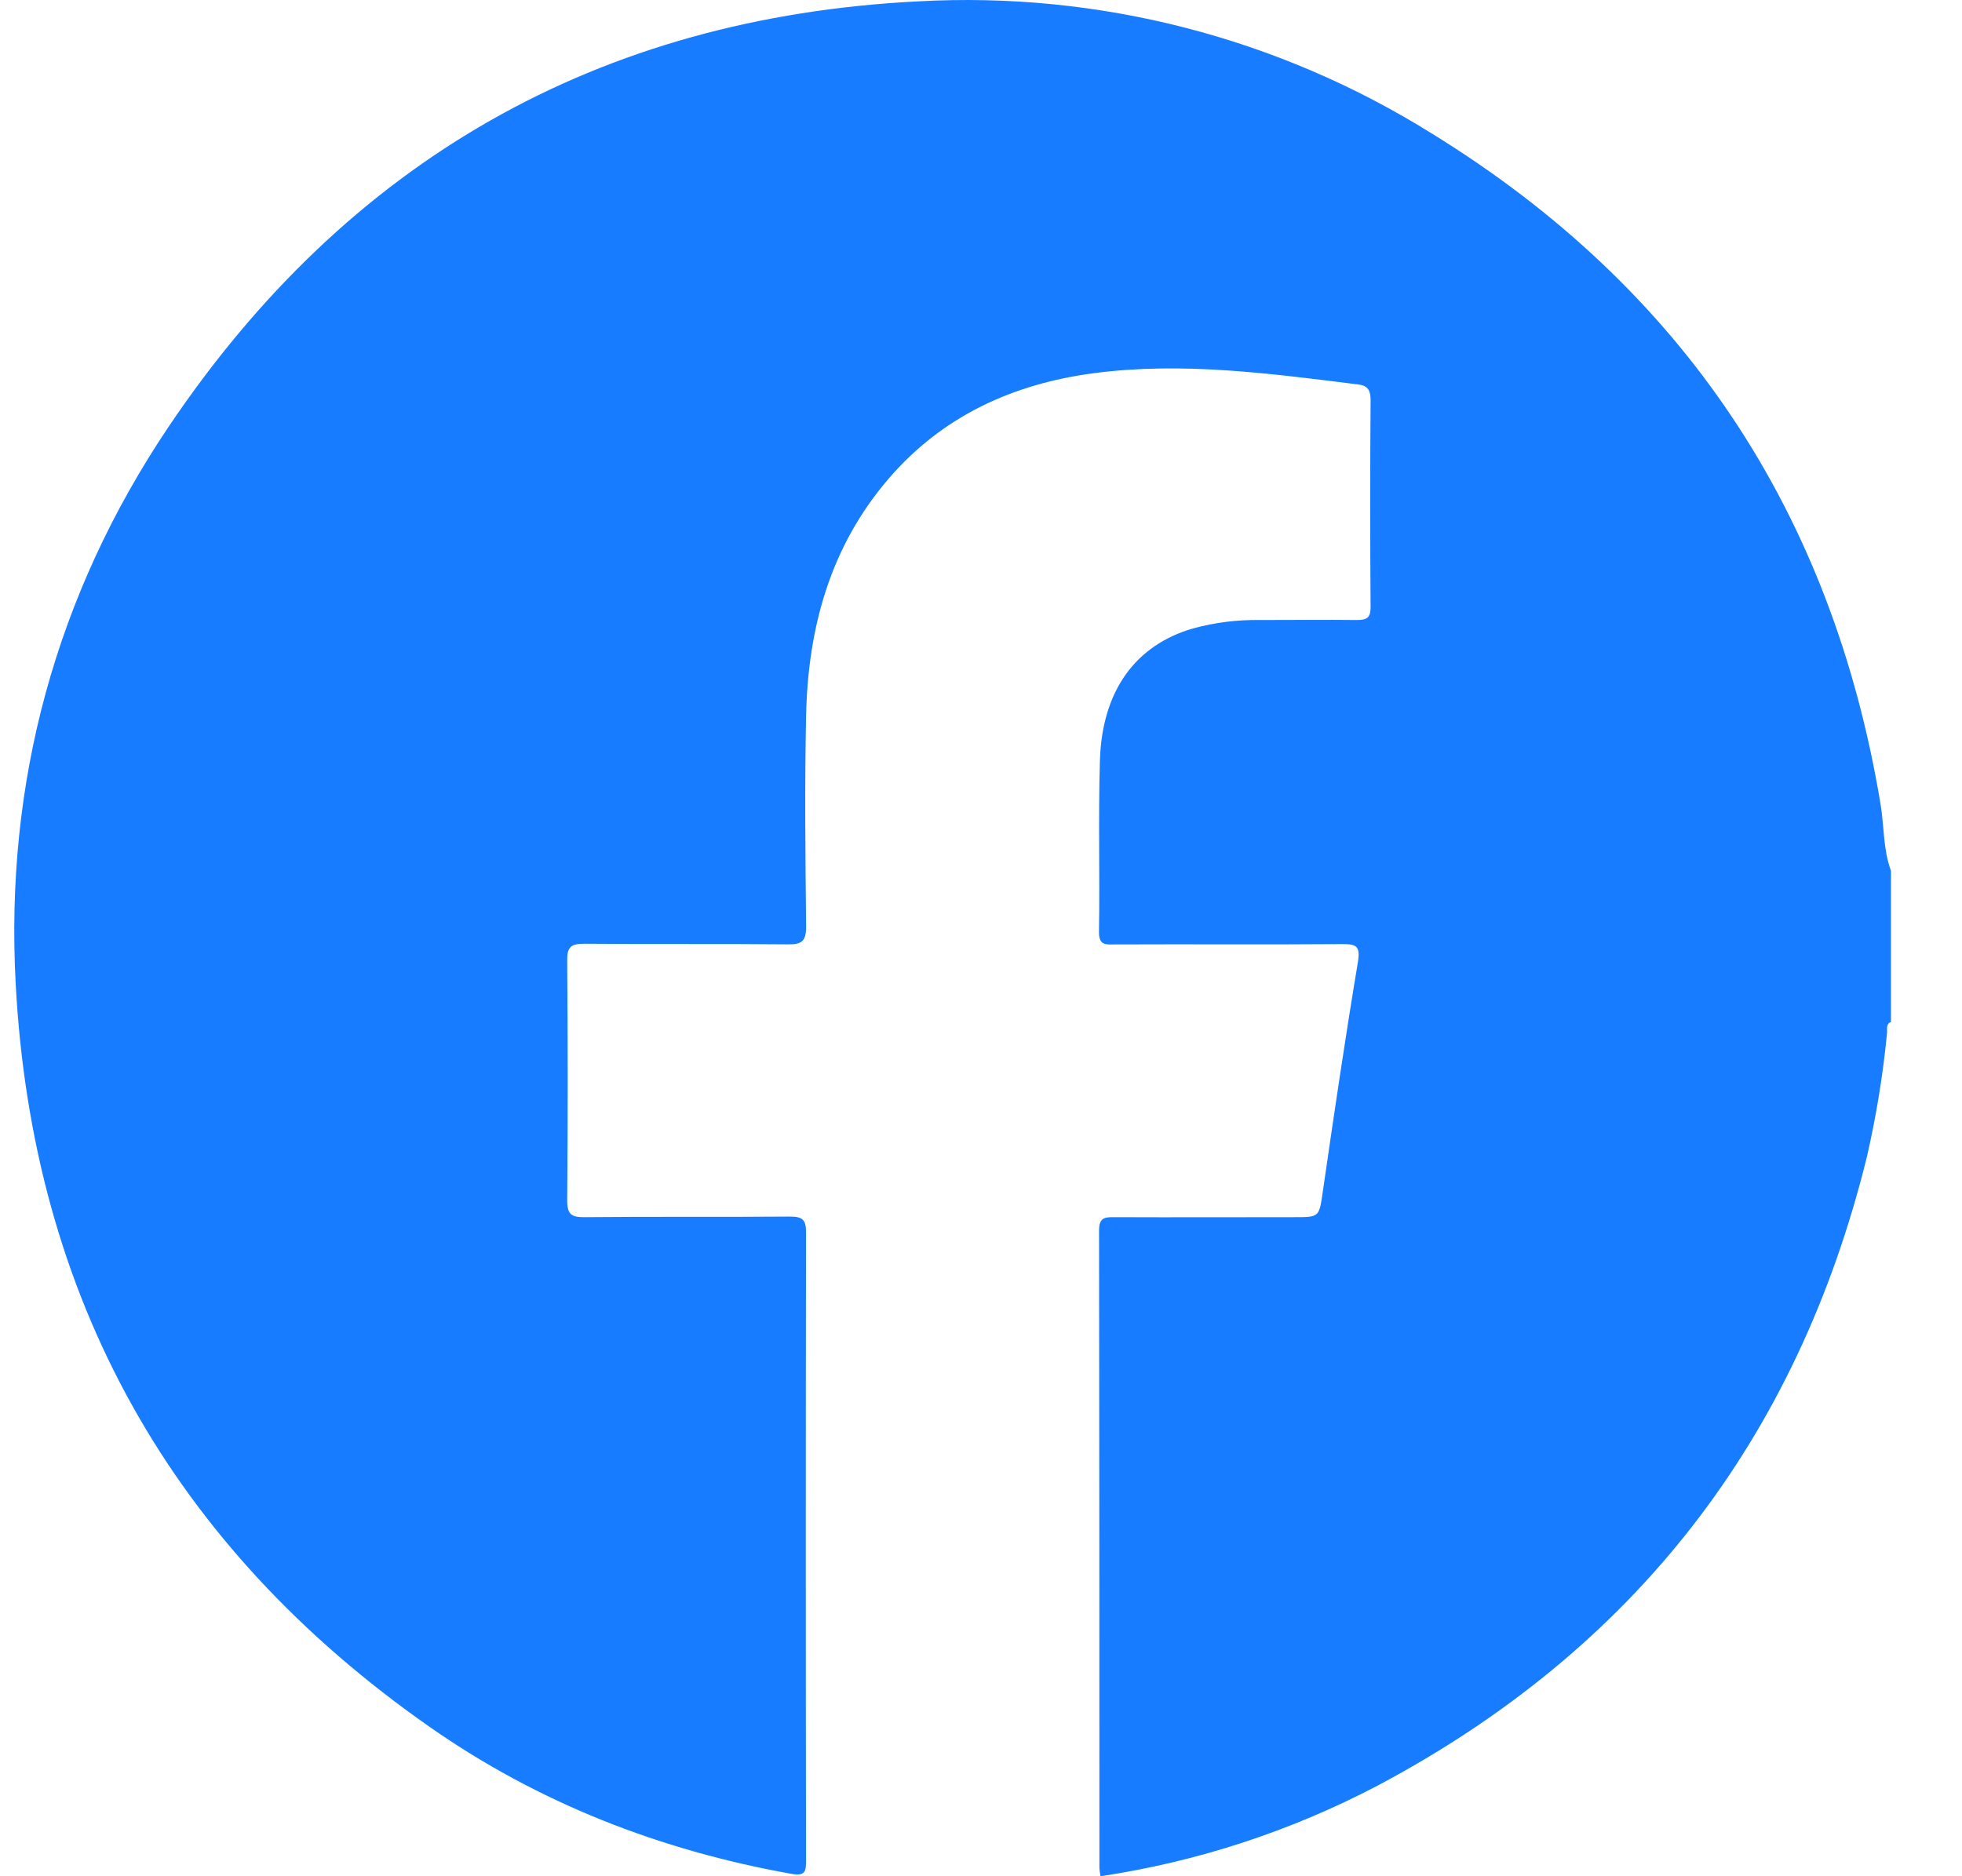 <svg width="23" height="22" viewBox="0 0 23 22" fill="none" xmlns="http://www.w3.org/2000/svg">
<path d="M22.167 10.21V11.983C22.104 12.009 22.126 12.068 22.121 12.114C22.074 12.601 21.995 13.084 21.886 13.561C21.069 16.881 19.157 19.34 16.15 20.937C15.133 21.471 14.035 21.83 12.901 22C12.895 21.968 12.89 21.936 12.888 21.904C12.888 19.412 12.887 16.92 12.884 14.428C12.884 14.277 12.949 14.271 13.063 14.272C13.765 14.275 14.466 14.272 15.168 14.272C15.472 14.272 15.463 14.272 15.508 13.964C15.638 13.07 15.769 12.173 15.918 11.284C15.949 11.095 15.903 11.069 15.735 11.07C14.847 11.077 13.959 11.07 13.072 11.074C12.97 11.074 12.881 11.092 12.883 10.927C12.894 10.258 12.874 9.588 12.894 8.918C12.918 8.104 13.309 7.564 13.985 7.369C14.24 7.299 14.504 7.266 14.769 7.27C15.149 7.27 15.528 7.266 15.907 7.27C16.025 7.27 16.068 7.243 16.067 7.116C16.061 6.307 16.061 5.501 16.067 4.696C16.067 4.584 16.041 4.522 15.922 4.508C14.892 4.38 13.862 4.239 12.821 4.376C11.879 4.501 11.051 4.875 10.417 5.613C9.735 6.406 9.473 7.356 9.45 8.38C9.432 9.208 9.441 10.037 9.45 10.864C9.45 11.037 9.399 11.075 9.236 11.073C8.441 11.065 7.646 11.073 6.852 11.066C6.693 11.066 6.647 11.101 6.649 11.266C6.657 12.203 6.657 13.139 6.649 14.075C6.649 14.246 6.703 14.273 6.855 14.272C7.659 14.264 8.459 14.272 9.261 14.265C9.413 14.265 9.45 14.306 9.449 14.456C9.445 16.905 9.445 19.354 9.449 21.803C9.449 21.938 9.449 22.003 9.272 21.971C7.737 21.696 6.31 21.141 5.031 20.245C2.017 18.135 0.38 15.224 0.184 11.536C0.057 9.175 0.654 6.973 1.973 5.009C4.072 1.886 7.015 0.205 10.761 0.016C12.88 -0.102 14.984 0.44 16.787 1.567C19.724 3.377 21.477 5.999 22.046 9.434C22.088 9.693 22.075 9.96 22.167 10.21Z" fill="#177CFF"/>
</svg>
